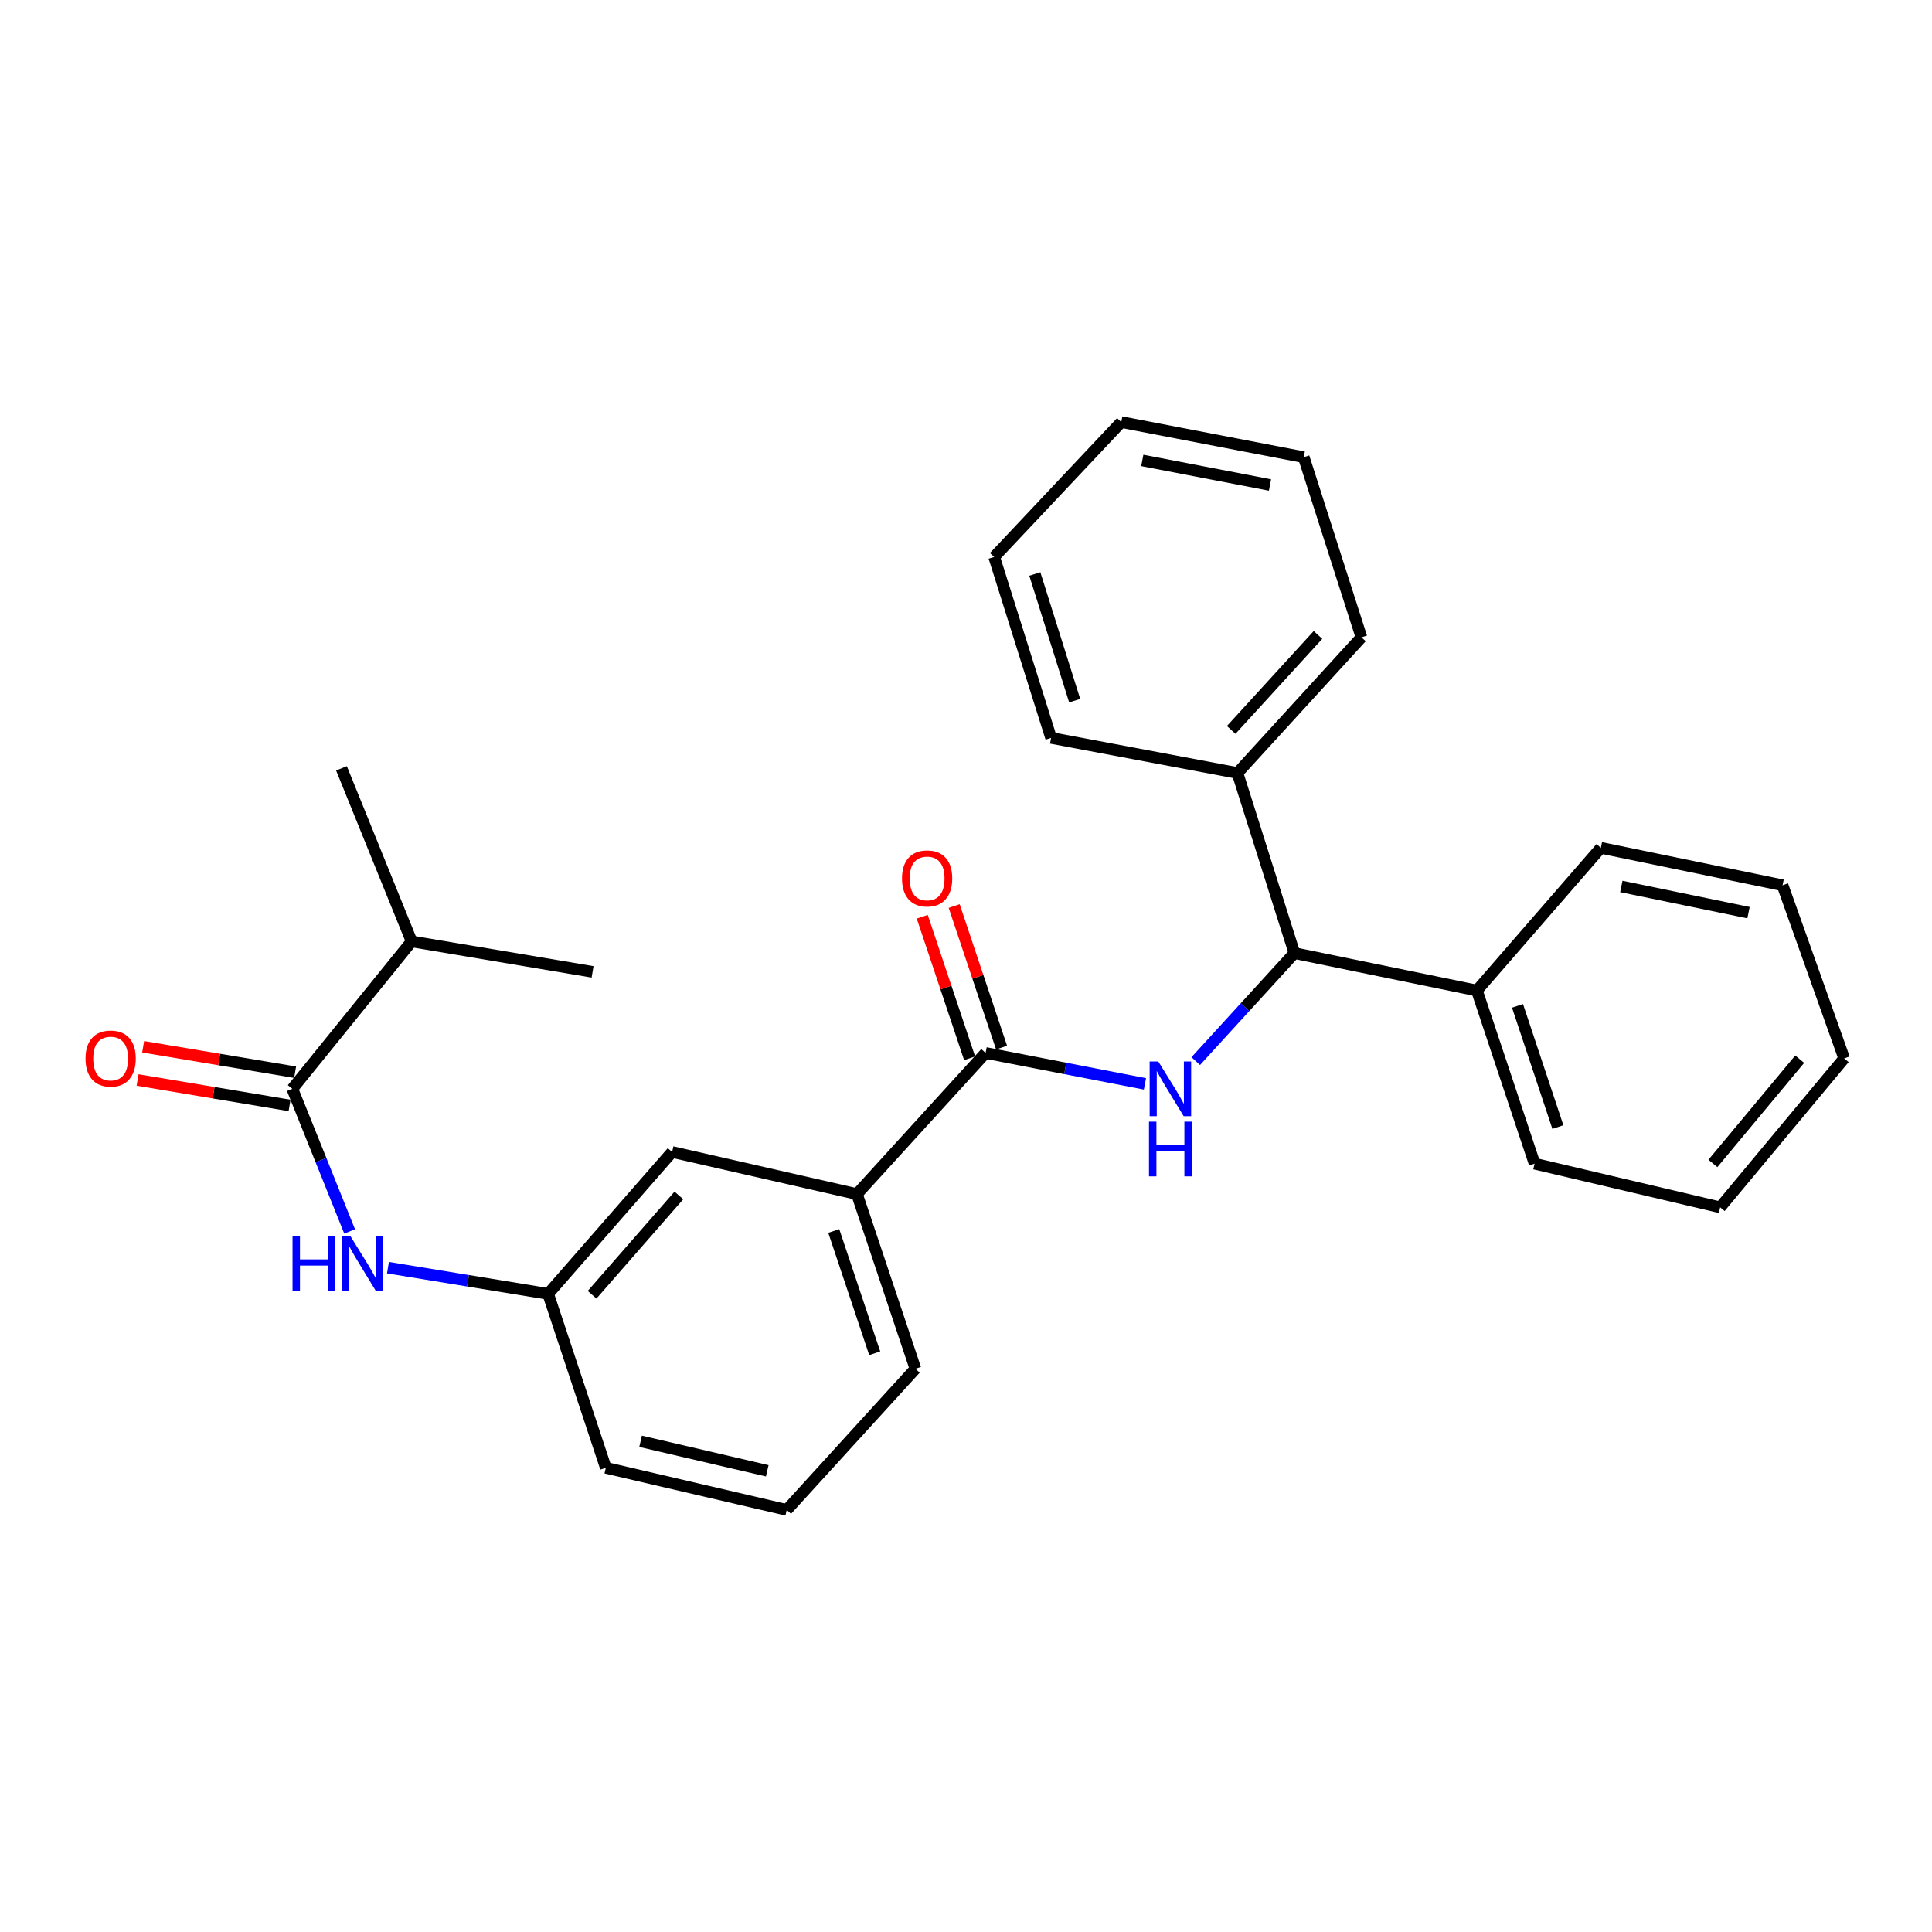 <?xml version='1.0' encoding='iso-8859-1'?>
<svg version='1.1' baseProfile='full'
              xmlns='http://www.w3.org/2000/svg'
                      xmlns:rdkit='http://www.rdkit.org/xml'
                      xmlns:xlink='http://www.w3.org/1999/xlink'
                  xml:space='preserve'
width='1000px' height='1000px' viewBox='0 0 1000 1000'>
<!-- END OF HEADER -->
<rect style='opacity:1.0;fill:#FFFFFF;stroke:none' width='1000' height='1000' x='0' y='0'> </rect>
<path class='bond-0' d='M 592.62,561.009 L 551.38,553.004' style='fill:none;fill-rule:evenodd;stroke:#0000FF;stroke-width:6px;stroke-linecap:butt;stroke-linejoin:miter;stroke-opacity:1' />
<path class='bond-0' d='M 551.38,553.004 L 510.141,544.999' style='fill:none;fill-rule:evenodd;stroke:#000000;stroke-width:6px;stroke-linecap:butt;stroke-linejoin:miter;stroke-opacity:1' />
<path class='bond-2' d='M 618.914,549.213 L 644.448,521.275' style='fill:none;fill-rule:evenodd;stroke:#0000FF;stroke-width:6px;stroke-linecap:butt;stroke-linejoin:miter;stroke-opacity:1' />
<path class='bond-2' d='M 644.448,521.275 L 669.982,493.336' style='fill:none;fill-rule:evenodd;stroke:#000000;stroke-width:6px;stroke-linecap:butt;stroke-linejoin:miter;stroke-opacity:1' />
<path class='bond-4' d='M 510.141,544.999 L 443.552,618.058' style='fill:none;fill-rule:evenodd;stroke:#000000;stroke-width:6px;stroke-linecap:butt;stroke-linejoin:miter;stroke-opacity:1' />
<path class='bond-6' d='M 518.407,542.232 L 506.143,505.601' style='fill:none;fill-rule:evenodd;stroke:#000000;stroke-width:6px;stroke-linecap:butt;stroke-linejoin:miter;stroke-opacity:1' />
<path class='bond-6' d='M 506.143,505.601 L 493.879,468.97' style='fill:none;fill-rule:evenodd;stroke:#FF0000;stroke-width:6px;stroke-linecap:butt;stroke-linejoin:miter;stroke-opacity:1' />
<path class='bond-6' d='M 501.875,547.767 L 489.611,511.136' style='fill:none;fill-rule:evenodd;stroke:#000000;stroke-width:6px;stroke-linecap:butt;stroke-linejoin:miter;stroke-opacity:1' />
<path class='bond-6' d='M 489.611,511.136 L 477.347,474.505' style='fill:none;fill-rule:evenodd;stroke:#FF0000;stroke-width:6px;stroke-linecap:butt;stroke-linejoin:miter;stroke-opacity:1' />
<path class='bond-1' d='M 151.318,563.567 L 166.145,600.476' style='fill:none;fill-rule:evenodd;stroke:#000000;stroke-width:6px;stroke-linecap:butt;stroke-linejoin:miter;stroke-opacity:1' />
<path class='bond-1' d='M 166.145,600.476 L 180.972,637.386' style='fill:none;fill-rule:evenodd;stroke:#0000FF;stroke-width:6px;stroke-linecap:butt;stroke-linejoin:miter;stroke-opacity:1' />
<path class='bond-8' d='M 152.758,554.969 L 113.426,548.383' style='fill:none;fill-rule:evenodd;stroke:#000000;stroke-width:6px;stroke-linecap:butt;stroke-linejoin:miter;stroke-opacity:1' />
<path class='bond-8' d='M 113.426,548.383 L 74.094,541.797' style='fill:none;fill-rule:evenodd;stroke:#FF0000;stroke-width:6px;stroke-linecap:butt;stroke-linejoin:miter;stroke-opacity:1' />
<path class='bond-8' d='M 149.878,572.164 L 110.547,565.578' style='fill:none;fill-rule:evenodd;stroke:#000000;stroke-width:6px;stroke-linecap:butt;stroke-linejoin:miter;stroke-opacity:1' />
<path class='bond-8' d='M 110.547,565.578 L 71.215,558.991' style='fill:none;fill-rule:evenodd;stroke:#FF0000;stroke-width:6px;stroke-linecap:butt;stroke-linejoin:miter;stroke-opacity:1' />
<path class='bond-11' d='M 151.318,563.567 L 213.073,487.283' style='fill:none;fill-rule:evenodd;stroke:#000000;stroke-width:6px;stroke-linecap:butt;stroke-linejoin:miter;stroke-opacity:1' />
<path class='bond-9' d='M 669.982,493.336 L 764.436,512.698' style='fill:none;fill-rule:evenodd;stroke:#000000;stroke-width:6px;stroke-linecap:butt;stroke-linejoin:miter;stroke-opacity:1' />
<path class='bond-10' d='M 669.982,493.336 L 640.509,400.093' style='fill:none;fill-rule:evenodd;stroke:#000000;stroke-width:6px;stroke-linecap:butt;stroke-linejoin:miter;stroke-opacity:1' />
<path class='bond-3' d='M 200.813,656.139 L 242.262,662.925' style='fill:none;fill-rule:evenodd;stroke:#0000FF;stroke-width:6px;stroke-linecap:butt;stroke-linejoin:miter;stroke-opacity:1' />
<path class='bond-3' d='M 242.262,662.925 L 283.711,669.711' style='fill:none;fill-rule:evenodd;stroke:#000000;stroke-width:6px;stroke-linecap:butt;stroke-linejoin:miter;stroke-opacity:1' />
<path class='bond-7' d='M 443.552,618.058 L 347.887,596.265' style='fill:none;fill-rule:evenodd;stroke:#000000;stroke-width:6px;stroke-linecap:butt;stroke-linejoin:miter;stroke-opacity:1' />
<path class='bond-12' d='M 443.552,618.058 L 473.82,708.473' style='fill:none;fill-rule:evenodd;stroke:#000000;stroke-width:6px;stroke-linecap:butt;stroke-linejoin:miter;stroke-opacity:1' />
<path class='bond-12' d='M 431.56,637.155 L 452.747,700.445' style='fill:none;fill-rule:evenodd;stroke:#000000;stroke-width:6px;stroke-linecap:butt;stroke-linejoin:miter;stroke-opacity:1' />
<path class='bond-5' d='M 283.711,669.711 L 347.887,596.265' style='fill:none;fill-rule:evenodd;stroke:#000000;stroke-width:6px;stroke-linecap:butt;stroke-linejoin:miter;stroke-opacity:1' />
<path class='bond-5' d='M 306.465,670.166 L 351.389,618.754' style='fill:none;fill-rule:evenodd;stroke:#000000;stroke-width:6px;stroke-linecap:butt;stroke-linejoin:miter;stroke-opacity:1' />
<path class='bond-29' d='M 283.711,669.711 L 313.571,759.729' style='fill:none;fill-rule:evenodd;stroke:#000000;stroke-width:6px;stroke-linecap:butt;stroke-linejoin:miter;stroke-opacity:1' />
<path class='bond-15' d='M 764.436,512.698 L 794.297,602.319' style='fill:none;fill-rule:evenodd;stroke:#000000;stroke-width:6px;stroke-linecap:butt;stroke-linejoin:miter;stroke-opacity:1' />
<path class='bond-15' d='M 785.456,520.63 L 806.358,583.365' style='fill:none;fill-rule:evenodd;stroke:#000000;stroke-width:6px;stroke-linecap:butt;stroke-linejoin:miter;stroke-opacity:1' />
<path class='bond-17' d='M 764.436,512.698 L 828.603,438.845' style='fill:none;fill-rule:evenodd;stroke:#000000;stroke-width:6px;stroke-linecap:butt;stroke-linejoin:miter;stroke-opacity:1' />
<path class='bond-16' d='M 640.509,400.093 L 704.686,329.872' style='fill:none;fill-rule:evenodd;stroke:#000000;stroke-width:6px;stroke-linecap:butt;stroke-linejoin:miter;stroke-opacity:1' />
<path class='bond-16' d='M 637.266,377.798 L 682.19,328.644' style='fill:none;fill-rule:evenodd;stroke:#000000;stroke-width:6px;stroke-linecap:butt;stroke-linejoin:miter;stroke-opacity:1' />
<path class='bond-18' d='M 640.509,400.093 L 544.04,381.942' style='fill:none;fill-rule:evenodd;stroke:#000000;stroke-width:6px;stroke-linecap:butt;stroke-linejoin:miter;stroke-opacity:1' />
<path class='bond-19' d='M 213.073,487.283 L 306.714,503.032' style='fill:none;fill-rule:evenodd;stroke:#000000;stroke-width:6px;stroke-linecap:butt;stroke-linejoin:miter;stroke-opacity:1' />
<path class='bond-20' d='M 213.073,487.283 L 176.752,397.681' style='fill:none;fill-rule:evenodd;stroke:#000000;stroke-width:6px;stroke-linecap:butt;stroke-linejoin:miter;stroke-opacity:1' />
<path class='bond-13' d='M 473.82,708.473 L 407.221,781.532' style='fill:none;fill-rule:evenodd;stroke:#000000;stroke-width:6px;stroke-linecap:butt;stroke-linejoin:miter;stroke-opacity:1' />
<path class='bond-14' d='M 407.221,781.532 L 313.571,759.729' style='fill:none;fill-rule:evenodd;stroke:#000000;stroke-width:6px;stroke-linecap:butt;stroke-linejoin:miter;stroke-opacity:1' />
<path class='bond-14' d='M 397.127,761.281 L 331.572,746.02' style='fill:none;fill-rule:evenodd;stroke:#000000;stroke-width:6px;stroke-linecap:butt;stroke-linejoin:miter;stroke-opacity:1' />
<path class='bond-23' d='M 794.297,602.319 L 890.359,624.915' style='fill:none;fill-rule:evenodd;stroke:#000000;stroke-width:6px;stroke-linecap:butt;stroke-linejoin:miter;stroke-opacity:1' />
<path class='bond-21' d='M 704.686,329.872 L 674.815,236.639' style='fill:none;fill-rule:evenodd;stroke:#000000;stroke-width:6px;stroke-linecap:butt;stroke-linejoin:miter;stroke-opacity:1' />
<path class='bond-24' d='M 828.603,438.845 L 922.651,458.216' style='fill:none;fill-rule:evenodd;stroke:#000000;stroke-width:6px;stroke-linecap:butt;stroke-linejoin:miter;stroke-opacity:1' />
<path class='bond-24' d='M 839.193,458.826 L 905.027,472.386' style='fill:none;fill-rule:evenodd;stroke:#000000;stroke-width:6px;stroke-linecap:butt;stroke-linejoin:miter;stroke-opacity:1' />
<path class='bond-22' d='M 544.04,381.942 L 514.577,288.282' style='fill:none;fill-rule:evenodd;stroke:#000000;stroke-width:6px;stroke-linecap:butt;stroke-linejoin:miter;stroke-opacity:1' />
<path class='bond-22' d='M 556.251,362.661 L 535.627,297.1' style='fill:none;fill-rule:evenodd;stroke:#000000;stroke-width:6px;stroke-linecap:butt;stroke-linejoin:miter;stroke-opacity:1' />
<path class='bond-27' d='M 674.815,236.639 L 580.371,218.468' style='fill:none;fill-rule:evenodd;stroke:#000000;stroke-width:6px;stroke-linecap:butt;stroke-linejoin:miter;stroke-opacity:1' />
<path class='bond-27' d='M 657.355,251.033 L 591.244,238.314' style='fill:none;fill-rule:evenodd;stroke:#000000;stroke-width:6px;stroke-linecap:butt;stroke-linejoin:miter;stroke-opacity:1' />
<path class='bond-25' d='M 514.577,288.282 L 580.371,218.468' style='fill:none;fill-rule:evenodd;stroke:#000000;stroke-width:6px;stroke-linecap:butt;stroke-linejoin:miter;stroke-opacity:1' />
<path class='bond-28' d='M 890.359,624.915 L 954.545,547.818' style='fill:none;fill-rule:evenodd;stroke:#000000;stroke-width:6px;stroke-linecap:butt;stroke-linejoin:miter;stroke-opacity:1' />
<path class='bond-28' d='M 886.588,602.196 L 931.519,548.228' style='fill:none;fill-rule:evenodd;stroke:#000000;stroke-width:6px;stroke-linecap:butt;stroke-linejoin:miter;stroke-opacity:1' />
<path class='bond-26' d='M 922.651,458.216 L 954.545,547.818' style='fill:none;fill-rule:evenodd;stroke:#000000;stroke-width:6px;stroke-linecap:butt;stroke-linejoin:miter;stroke-opacity:1' />
<path  class='atom-0' d='M 599.536 549.407
L 608.816 564.407
Q 609.736 565.887, 611.216 568.567
Q 612.696 571.247, 612.776 571.407
L 612.776 549.407
L 616.536 549.407
L 616.536 577.727
L 612.656 577.727
L 602.696 561.327
Q 601.536 559.407, 600.296 557.207
Q 599.096 555.007, 598.736 554.327
L 598.736 577.727
L 595.056 577.727
L 595.056 549.407
L 599.536 549.407
' fill='#0000FF'/>
<path  class='atom-0' d='M 594.716 580.559
L 598.556 580.559
L 598.556 592.599
L 613.036 592.599
L 613.036 580.559
L 616.876 580.559
L 616.876 608.879
L 613.036 608.879
L 613.036 595.799
L 598.556 595.799
L 598.556 608.879
L 594.716 608.879
L 594.716 580.559
' fill='#0000FF'/>
<path  class='atom-4' d='M 151.419 639.822
L 155.259 639.822
L 155.259 651.862
L 169.739 651.862
L 169.739 639.822
L 173.579 639.822
L 173.579 668.142
L 169.739 668.142
L 169.739 655.062
L 155.259 655.062
L 155.259 668.142
L 151.419 668.142
L 151.419 639.822
' fill='#0000FF'/>
<path  class='atom-4' d='M 181.379 639.822
L 190.659 654.822
Q 191.579 656.302, 193.059 658.982
Q 194.539 661.662, 194.619 661.822
L 194.619 639.822
L 198.379 639.822
L 198.379 668.142
L 194.499 668.142
L 184.539 651.742
Q 183.379 649.822, 182.139 647.622
Q 180.939 645.422, 180.579 644.742
L 180.579 668.142
L 176.899 668.142
L 176.899 639.822
L 181.379 639.822
' fill='#0000FF'/>
<path  class='atom-7' d='M 466.873 454.674
Q 466.873 447.874, 470.233 444.074
Q 473.593 440.274, 479.873 440.274
Q 486.153 440.274, 489.513 444.074
Q 492.873 447.874, 492.873 454.674
Q 492.873 461.554, 489.473 465.474
Q 486.073 469.354, 479.873 469.354
Q 473.633 469.354, 470.233 465.474
Q 466.873 461.594, 466.873 454.674
M 479.873 466.154
Q 484.193 466.154, 486.513 463.274
Q 488.873 460.354, 488.873 454.674
Q 488.873 449.114, 486.513 446.314
Q 484.193 443.474, 479.873 443.474
Q 475.553 443.474, 473.193 446.274
Q 470.873 449.074, 470.873 454.674
Q 470.873 460.394, 473.193 463.274
Q 475.553 466.154, 479.873 466.154
' fill='#FF0000'/>
<path  class='atom-9' d='M 44.271 547.898
Q 44.271 541.098, 47.631 537.298
Q 50.991 533.498, 57.271 533.498
Q 63.551 533.498, 66.911 537.298
Q 70.271 541.098, 70.271 547.898
Q 70.271 554.778, 66.871 558.698
Q 63.471 562.578, 57.271 562.578
Q 51.031 562.578, 47.631 558.698
Q 44.271 554.818, 44.271 547.898
M 57.271 559.378
Q 61.591 559.378, 63.911 556.498
Q 66.271 553.578, 66.271 547.898
Q 66.271 542.338, 63.911 539.538
Q 61.591 536.698, 57.271 536.698
Q 52.951 536.698, 50.591 539.498
Q 48.271 542.298, 48.271 547.898
Q 48.271 553.618, 50.591 556.498
Q 52.951 559.378, 57.271 559.378
' fill='#FF0000'/>
</svg>
